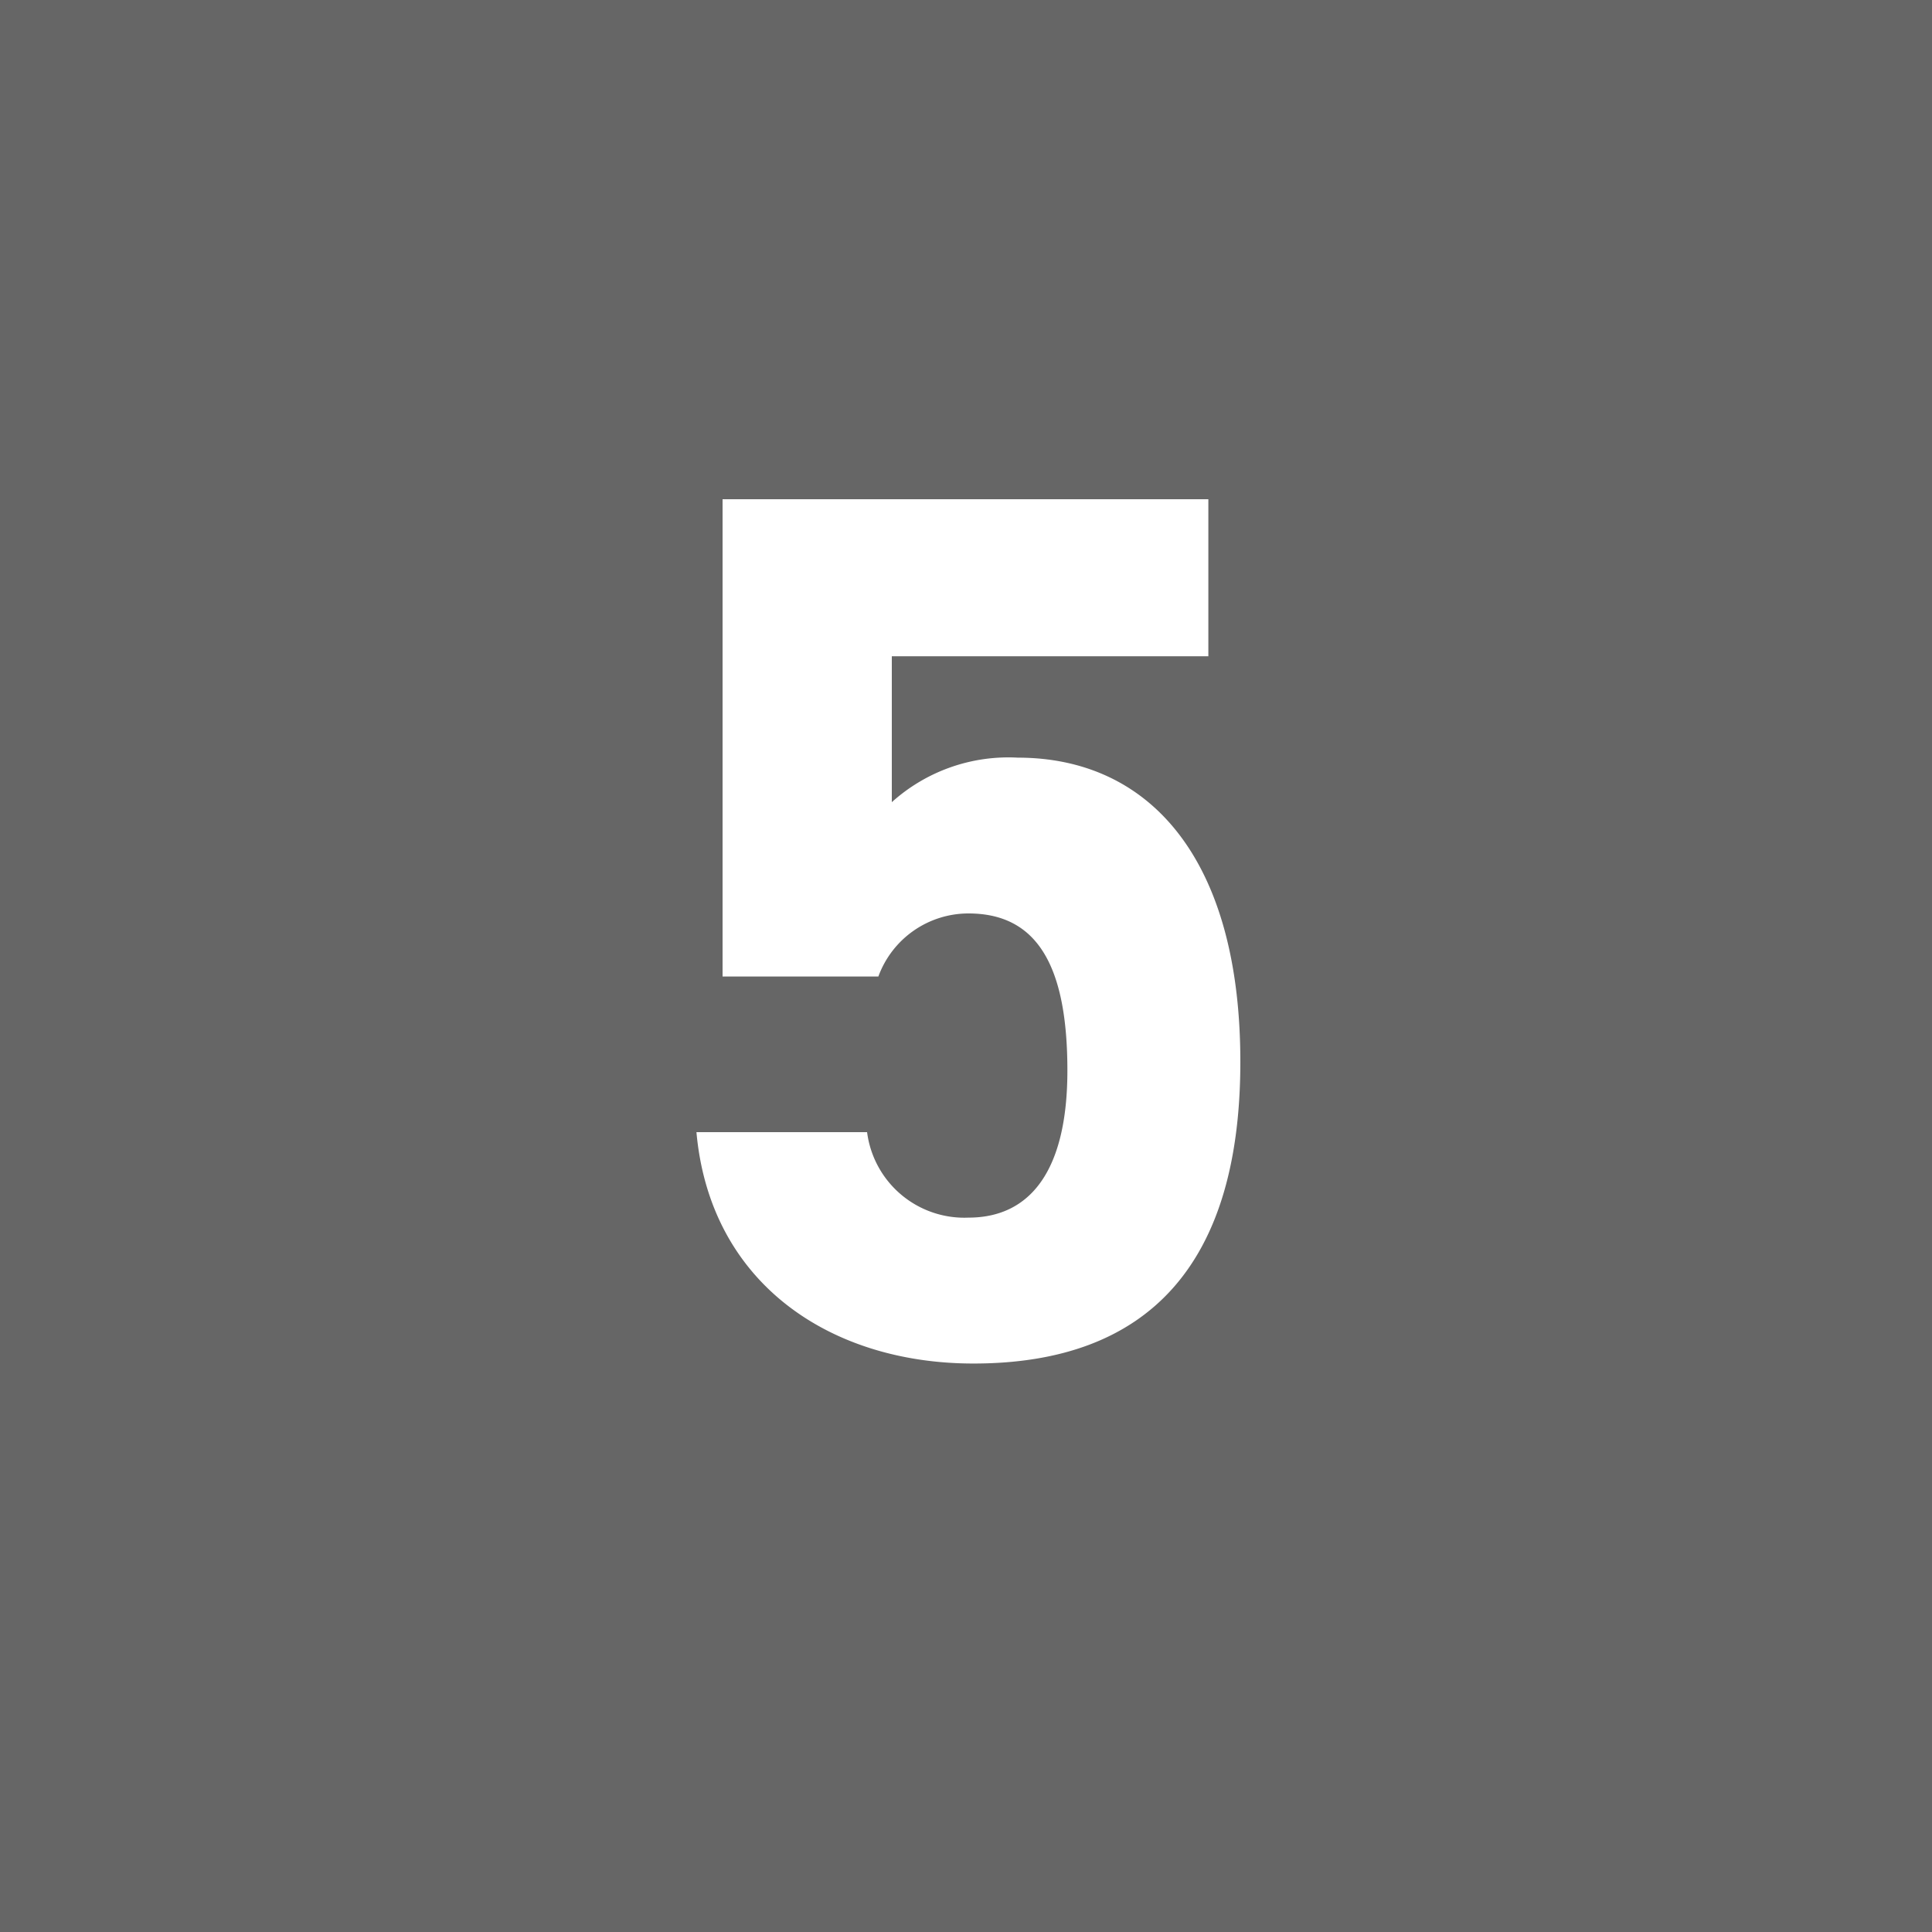 <svg xmlns="http://www.w3.org/2000/svg" width="50" height="50" viewBox="0 0 50 50"><g transform="translate(-30 -3103)"><rect width="50" height="50" transform="translate(30 3103)" fill="#666"/><path d="M.064-11.36c1.792,0,2.56,1.376,2.56,4.064,0,2.592-.96,3.808-2.56,3.808A2.538,2.538,0,0,1-2.56-5.7H-6.976C-6.624-1.792-3.52.288.192.288,4.736.288,7.1-2.3,7.1-7.52c0-5.28-2.368-7.872-5.76-7.872A4.506,4.506,0,0,0-1.92-14.24v-3.776H6.272V-22.08H-6.3V-9.728h4.032A2.484,2.484,0,0,1,.064-11.36Z" transform="translate(55 3138)" fill="#fff"/></g></svg>